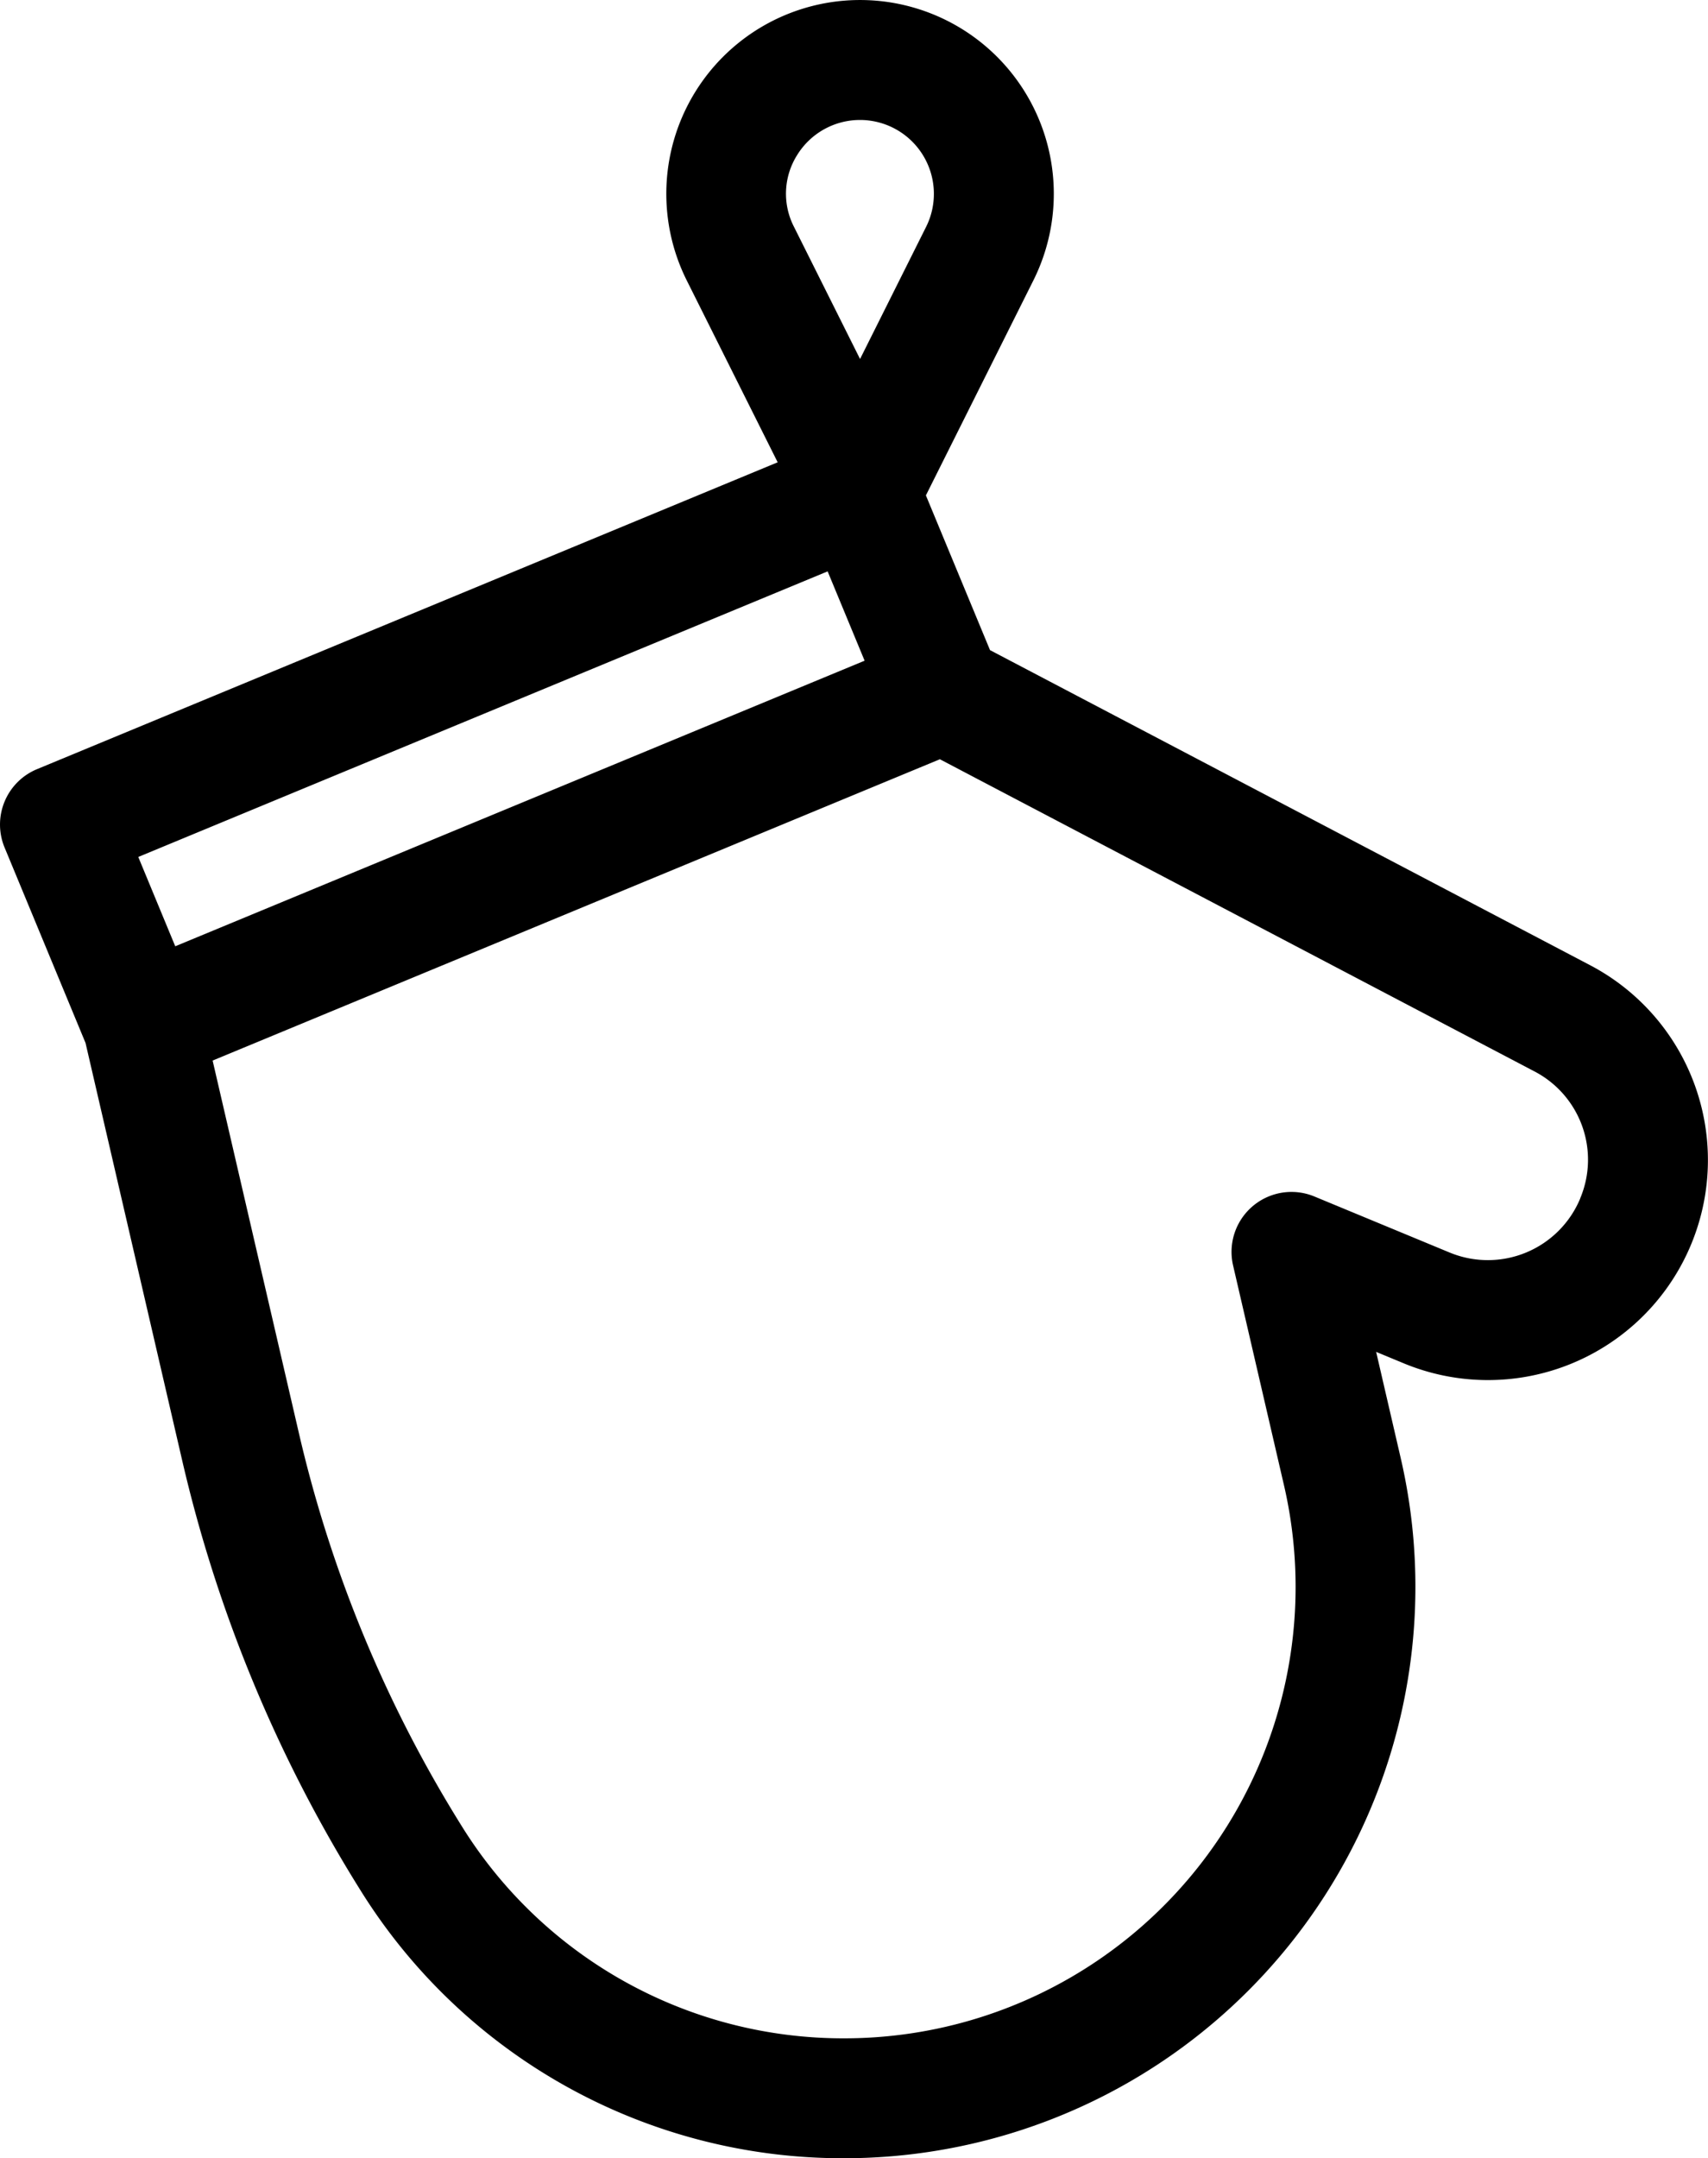 <svg xmlns="http://www.w3.org/2000/svg" width="114.753" height="144.971" viewBox="0 0 114.753 144.971"><path d="M121.21,69.831,80.9,48.67,76.592,38.276l7.22-14.438a13.017,13.017,0,1,0-23.287,0l6.108,12.215L16.871,56.666a4.027,4.027,0,0,0-2.179,5.261l5.44,13.13,6.488,28.02a94.682,94.682,0,0,0,11.944,28.833,38.157,38.157,0,0,0,32.564,18.062h0a38.381,38.381,0,0,0,37.365-47.03l-1.651-7.134,1.843.764A14.779,14.779,0,0,0,121.21,69.831ZM67.947,15.407a4.963,4.963,0,0,1,8.66,4.829l-4.439,8.879-4.439-8.879A4.87,4.87,0,0,1,67.947,15.407ZM26.159,68.563l-2.484-6L69.99,43.38l2.484,6Zm94.4,16.926a6.72,6.72,0,0,1-8.788,3.642l-9.07-3.758A4.028,4.028,0,0,0,97.23,90l3.418,14.758A30.317,30.317,0,0,1,71.13,141.917h0a30.159,30.159,0,0,1-25.734-14.272,86.709,86.709,0,0,1-10.931-26.386L28.67,76.24,77.531,56l39.933,20.961A6.687,6.687,0,0,1,120.554,85.49Z" transform="translate(-14.385 -5)"/></svg>